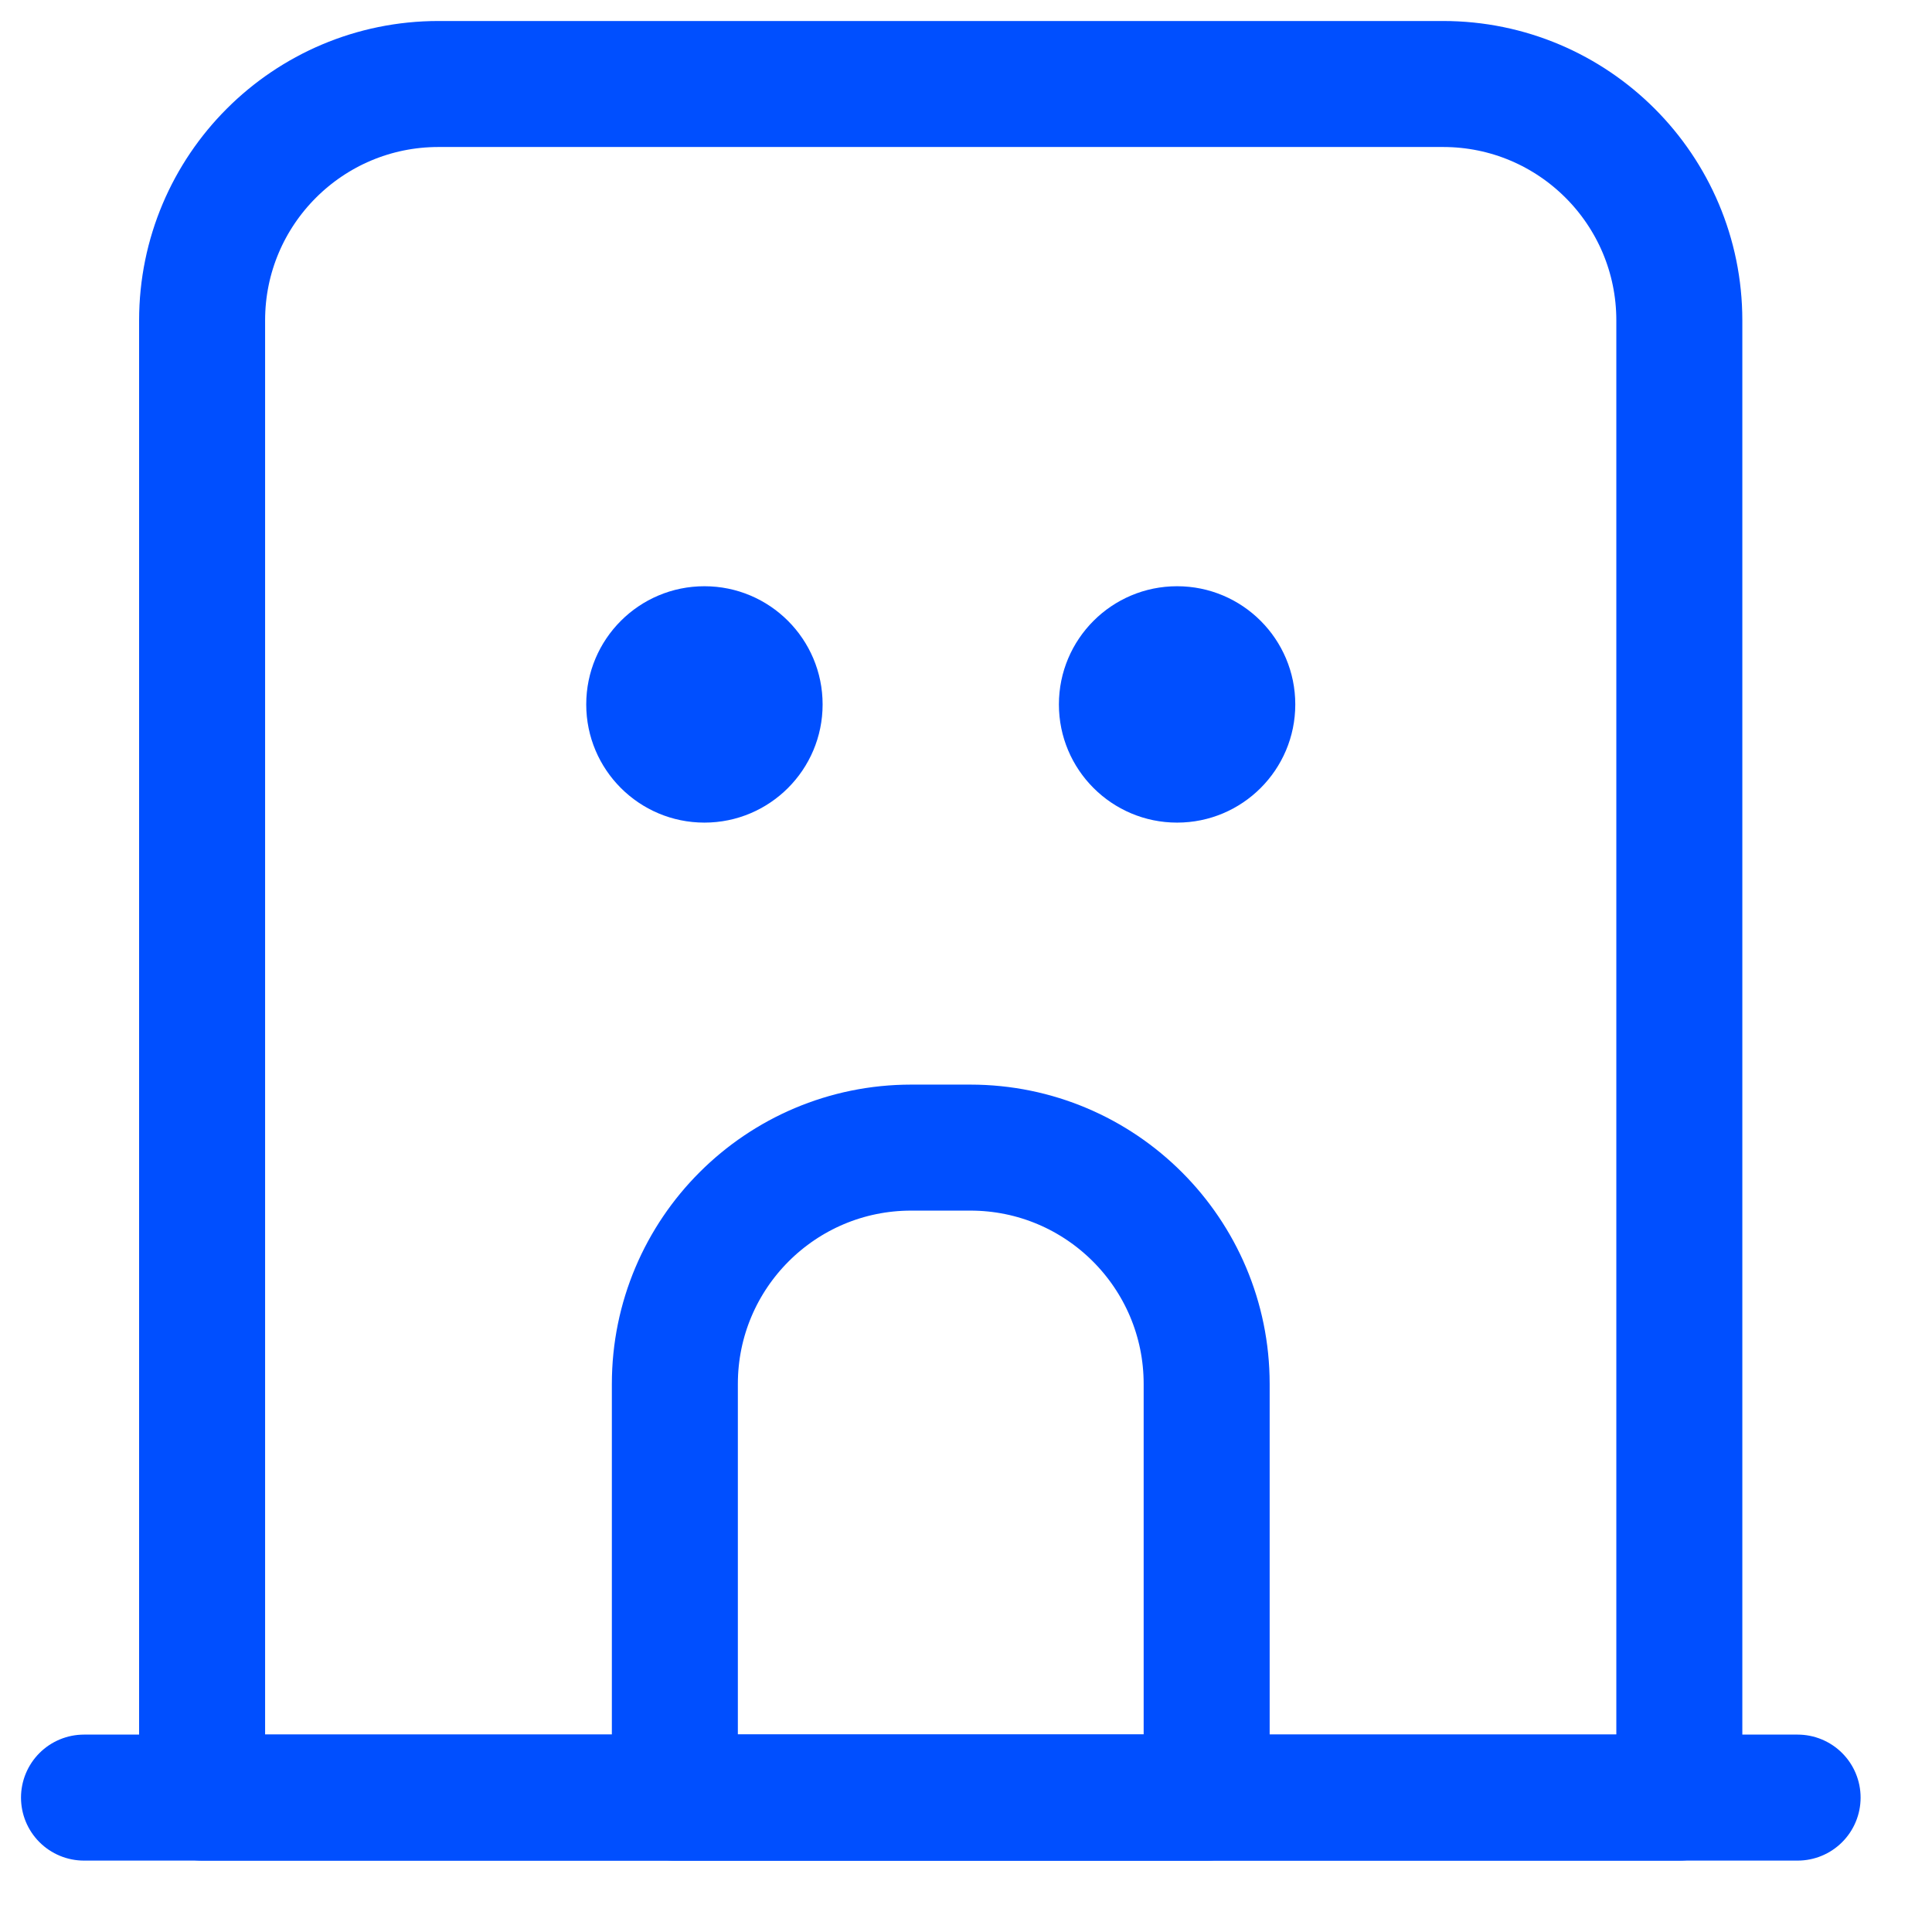 <svg width="23" height="23" viewBox="0 0 23 23" fill="none" xmlns="http://www.w3.org/2000/svg">
<path d="M2.406 3.814C2.406 2.26 3.666 1 5.22 1H17.179C18.733 1 19.992 2.26 19.992 3.814V21.4H2.406V3.814Z" stroke="#004FFF" stroke-width="1.5" stroke-linecap="round" stroke-linejoin="round"/>
<path d="M21.4 21.4H1" stroke="#004FFF" stroke-width="1.5" stroke-linecap="round" stroke-linejoin="round"/>
<path d="M8.034 16.476C8.034 14.922 9.294 13.662 10.848 13.662H11.551C13.105 13.662 14.365 14.922 14.365 16.476V21.4H8.034V16.476Z" stroke="#004FFF" stroke-width="1.5" stroke-linecap="round" stroke-linejoin="round"/>
<path d="M8.386 9.793C9.163 9.793 9.793 9.163 9.793 8.386C9.793 7.609 9.163 6.979 8.386 6.979C7.609 6.979 6.979 7.609 6.979 8.386C6.979 9.163 7.609 9.793 8.386 9.793Z" fill="#004FFF"/>
<path d="M14.013 9.793C14.79 9.793 15.42 9.163 15.42 8.386C15.42 7.609 14.79 6.979 14.013 6.979C13.236 6.979 12.606 7.609 12.606 8.386C12.606 9.163 13.236 9.793 14.013 9.793Z" fill="#004FFF"/>
</svg>
